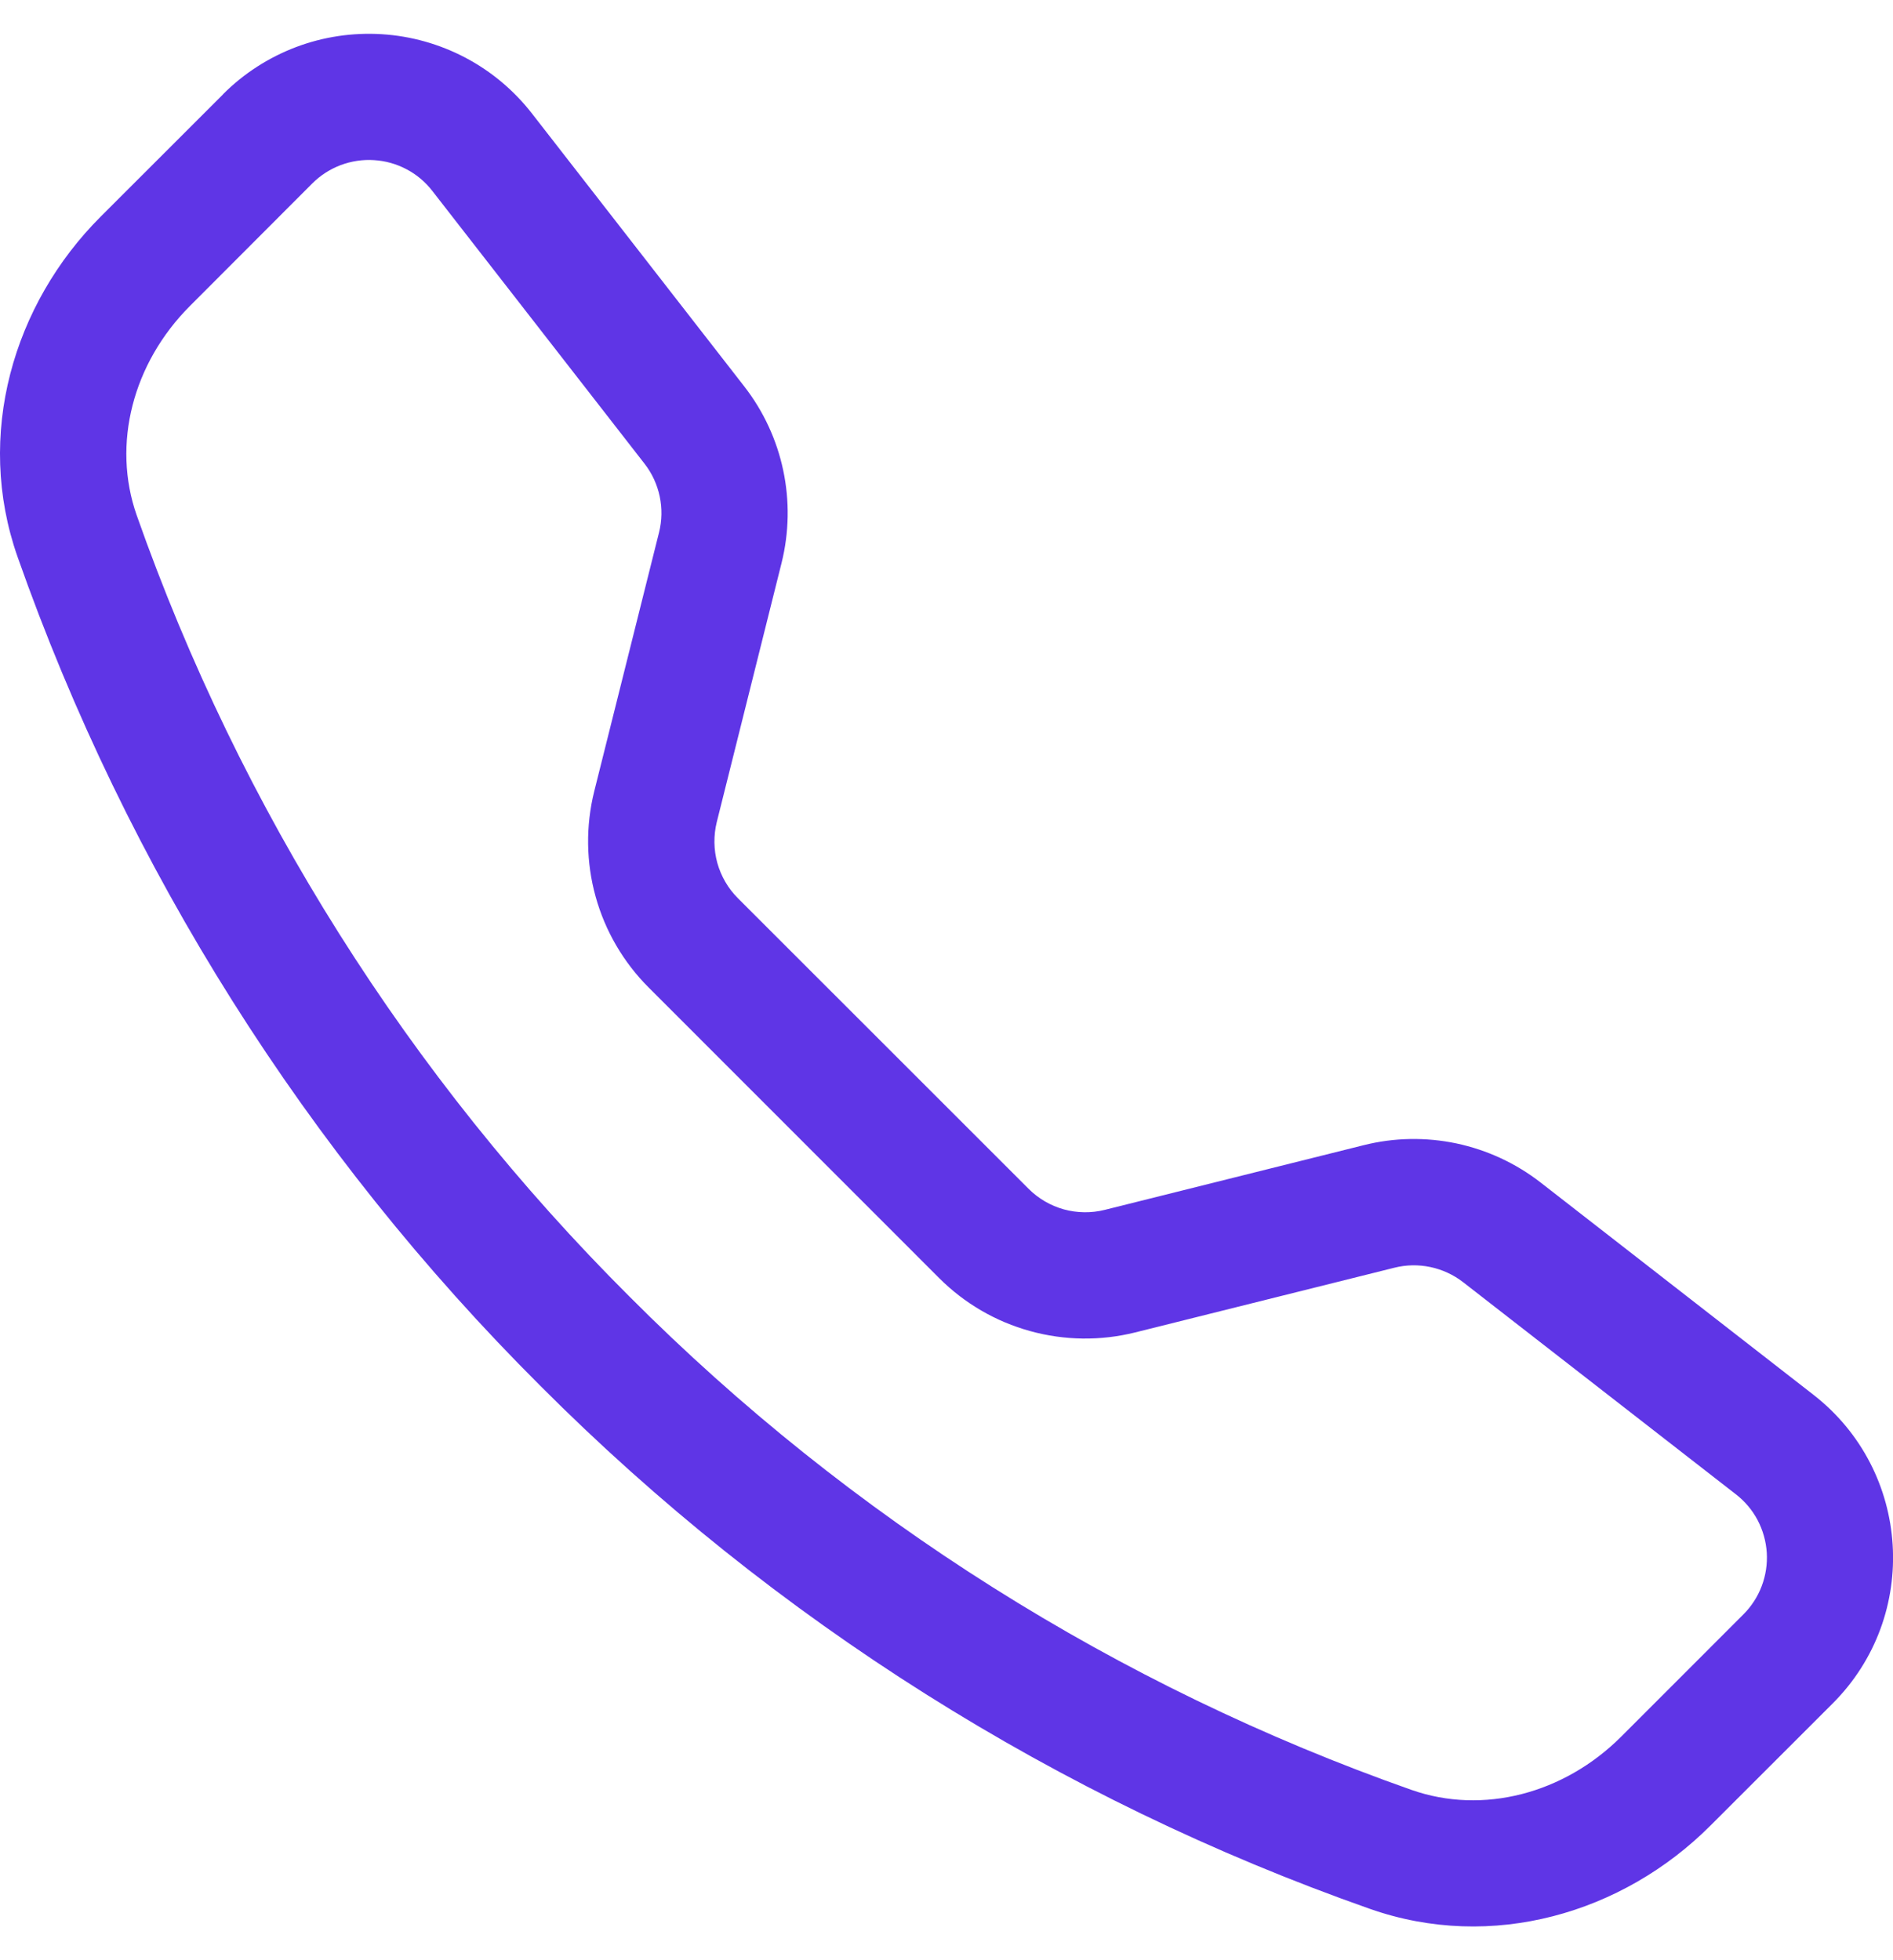 <svg width="28" height="29" viewBox="0 0 28 29" fill="none" xmlns="http://www.w3.org/2000/svg">
<path d="M6.395 2.825C6.292 2.692 6.162 2.582 6.013 2.504C5.864 2.425 5.7 2.379 5.532 2.369C5.364 2.358 5.196 2.384 5.038 2.443C4.881 2.503 4.738 2.595 4.619 2.714L2.81 4.526C1.964 5.373 1.653 6.571 2.022 7.623C3.555 11.976 6.048 15.929 9.316 19.187C12.574 22.456 16.527 24.948 20.88 26.481C21.932 26.85 23.131 26.539 23.978 25.694L25.787 23.884C25.906 23.765 25.999 23.622 26.058 23.465C26.118 23.307 26.143 23.139 26.133 22.971C26.122 22.803 26.076 22.639 25.998 22.49C25.919 22.341 25.81 22.211 25.677 22.108L21.64 18.968C21.498 18.858 21.332 18.782 21.157 18.745C20.981 18.708 20.799 18.711 20.625 18.755L16.792 19.712C16.28 19.84 15.745 19.833 15.236 19.692C14.728 19.552 14.265 19.282 13.892 18.909L9.594 14.609C9.221 14.236 8.951 13.773 8.81 13.265C8.669 12.757 8.662 12.221 8.789 11.709L9.748 7.877C9.792 7.702 9.795 7.521 9.758 7.345C9.721 7.169 9.645 7.004 9.535 6.862L6.395 2.825ZM3.298 1.395C3.604 1.088 3.972 0.851 4.377 0.697C4.782 0.544 5.215 0.479 5.648 0.506C6.08 0.533 6.502 0.652 6.885 0.854C7.268 1.056 7.603 1.338 7.869 1.68L11.008 5.716C11.584 6.456 11.787 7.42 11.56 8.33L10.602 12.162C10.553 12.361 10.556 12.569 10.61 12.766C10.665 12.963 10.769 13.143 10.914 13.288L15.214 17.587C15.358 17.732 15.539 17.837 15.736 17.892C15.934 17.946 16.142 17.949 16.341 17.899L20.171 16.942C20.62 16.829 21.089 16.821 21.542 16.916C21.995 17.012 22.42 17.209 22.786 17.493L26.821 20.633C28.272 21.761 28.405 23.905 27.107 25.202L25.297 27.011C24.002 28.306 22.067 28.875 20.262 28.24C15.644 26.615 11.452 23.971 7.995 20.505C4.529 17.049 1.885 12.856 0.26 8.239C-0.374 6.437 0.195 4.499 1.49 3.204L3.3 1.395H3.298Z" fill="#5F35E6"/>
</svg>
